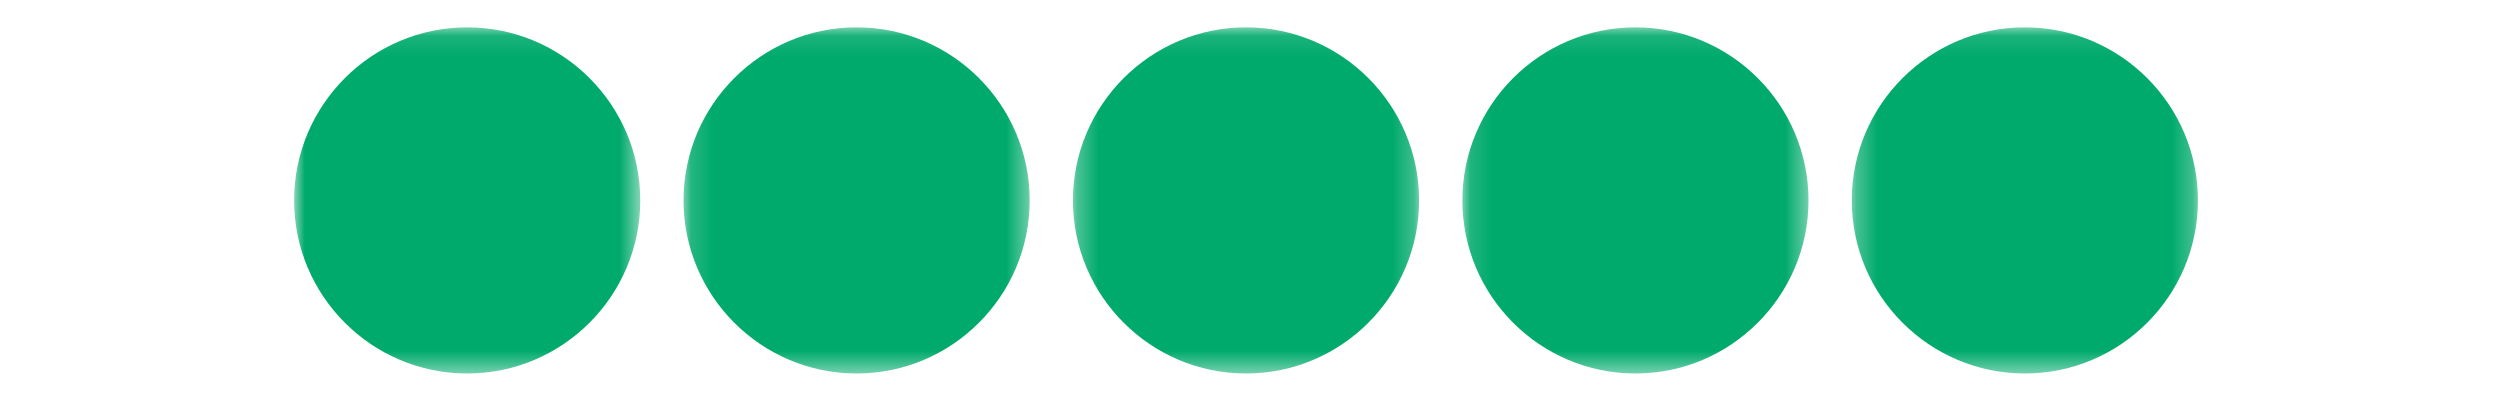 <?xml version="1.0" encoding="UTF-8"?>
<svg width="119px" height="20px" viewBox="0 0 119 20" version="1.1" xmlns="http://www.w3.org/2000/svg" xmlns:xlink="http://www.w3.org/1999/xlink">
    <!-- Generator: Sketch 63.1 (92452) - https://sketch.com -->
    <title>Bubbles Only_5</title>
    <desc>Created with Sketch.</desc>
    <defs>
        <polygon id="path-1" points="0.29 0.106 16.767 0.106 16.767 16.582 0.29 16.582"></polygon>
        <polygon id="path-3" points="0.134 0.106 16.61 0.106 16.61 16.582 0.134 16.582"></polygon>
        <polygon id="path-5" points="0.279 0.106 16.756 0.106 16.756 16.582 0.279 16.582"></polygon>
        <polygon id="path-7" points="0.145 0.106 16.622 0.106 16.622 16.582 0.145 16.582"></polygon>
        <polygon id="path-9" points="0 0.106 16.476 0.106 16.476 16.582 0 16.582"></polygon>
    </defs>
    <g id="Bubbles-Only_5" stroke="none" stroke-width="1" fill="none" fill-rule="evenodd">
        <g id="Group-16" transform="translate(14, 1)">
            <g id="Group-3" transform="translate(36.782, 0.196)">
                <mask id="mask-2" fill="white">
                    <use xlink:href="#path-1"></use>
                </mask>
                <g id="Clip-2"></g>
                <path d="M0.29,8.344 C0.29,3.801 3.986,0.106 8.529,0.106 C13.072,0.106 16.767,3.801 16.767,8.344 C16.767,12.887 13.072,16.582 8.529,16.582 C3.986,16.582 0.29,12.887 0.29,8.344" id="Fill-1" fill="#00AA6C" mask="url(#mask-2)"></path>
            </g>
            <g id="Group-6" transform="translate(55.475, 0.196)">
                <mask id="mask-4" fill="white">
                    <use xlink:href="#path-3"></use>
                </mask>
                <g id="Clip-5"></g>
                <path d="M0.134,8.344 C0.134,3.801 3.83,0.106 8.372,0.106 C12.915,0.106 16.61,3.801 16.61,8.344 C16.61,12.887 12.915,16.582 8.372,16.582 C3.83,16.582 0.134,12.887 0.134,8.344" id="Fill-4" fill="#00AA6C" mask="url(#mask-4)"></path>
            </g>
            <g id="Group-9" transform="translate(73.866, 0.196)">
                <mask id="mask-6" fill="white">
                    <use xlink:href="#path-5"></use>
                </mask>
                <g id="Clip-8"></g>
                <path d="M0.279,8.344 C0.279,3.801 3.975,0.106 8.517,0.106 C13.061,0.106 16.756,3.801 16.756,8.344 C16.756,12.887 13.061,16.582 8.517,16.582 C3.975,16.582 0.279,12.887 0.279,8.344" id="Fill-7" fill="#00AA6C" mask="url(#mask-6)"></path>
            </g>
            <g id="Group-12" transform="translate(18.391, 0.196)">
                <mask id="mask-8" fill="white">
                    <use xlink:href="#path-7"></use>
                </mask>
                <g id="Clip-11"></g>
                <path d="M0.145,8.344 C0.145,3.801 3.841,0.106 8.383,0.106 C12.927,0.106 16.622,3.801 16.622,8.344 C16.622,12.887 12.927,16.582 8.383,16.582 C3.841,16.582 0.145,12.887 0.145,8.344" id="Fill-10" fill="#00AA6C" mask="url(#mask-8)"></path>
            </g>
            <g id="Group-15" transform="translate(0, 0.196)">
                <mask id="mask-10" fill="white">
                    <use xlink:href="#path-9"></use>
                </mask>
                <g id="Clip-14"></g>
                <path d="M-6.02990033e-05,8.344 C-6.02990033e-05,3.801 3.696,0.106 8.238,0.106 C12.781,0.106 16.476,3.801 16.476,8.344 C16.476,12.887 12.781,16.582 8.238,16.582 C3.696,16.582 -6.02990033e-05,12.887 -6.02990033e-05,8.344" id="Fill-13" fill="#00AA6C" mask="url(#mask-10)"></path>
            </g>
        </g>
    </g>
</svg>